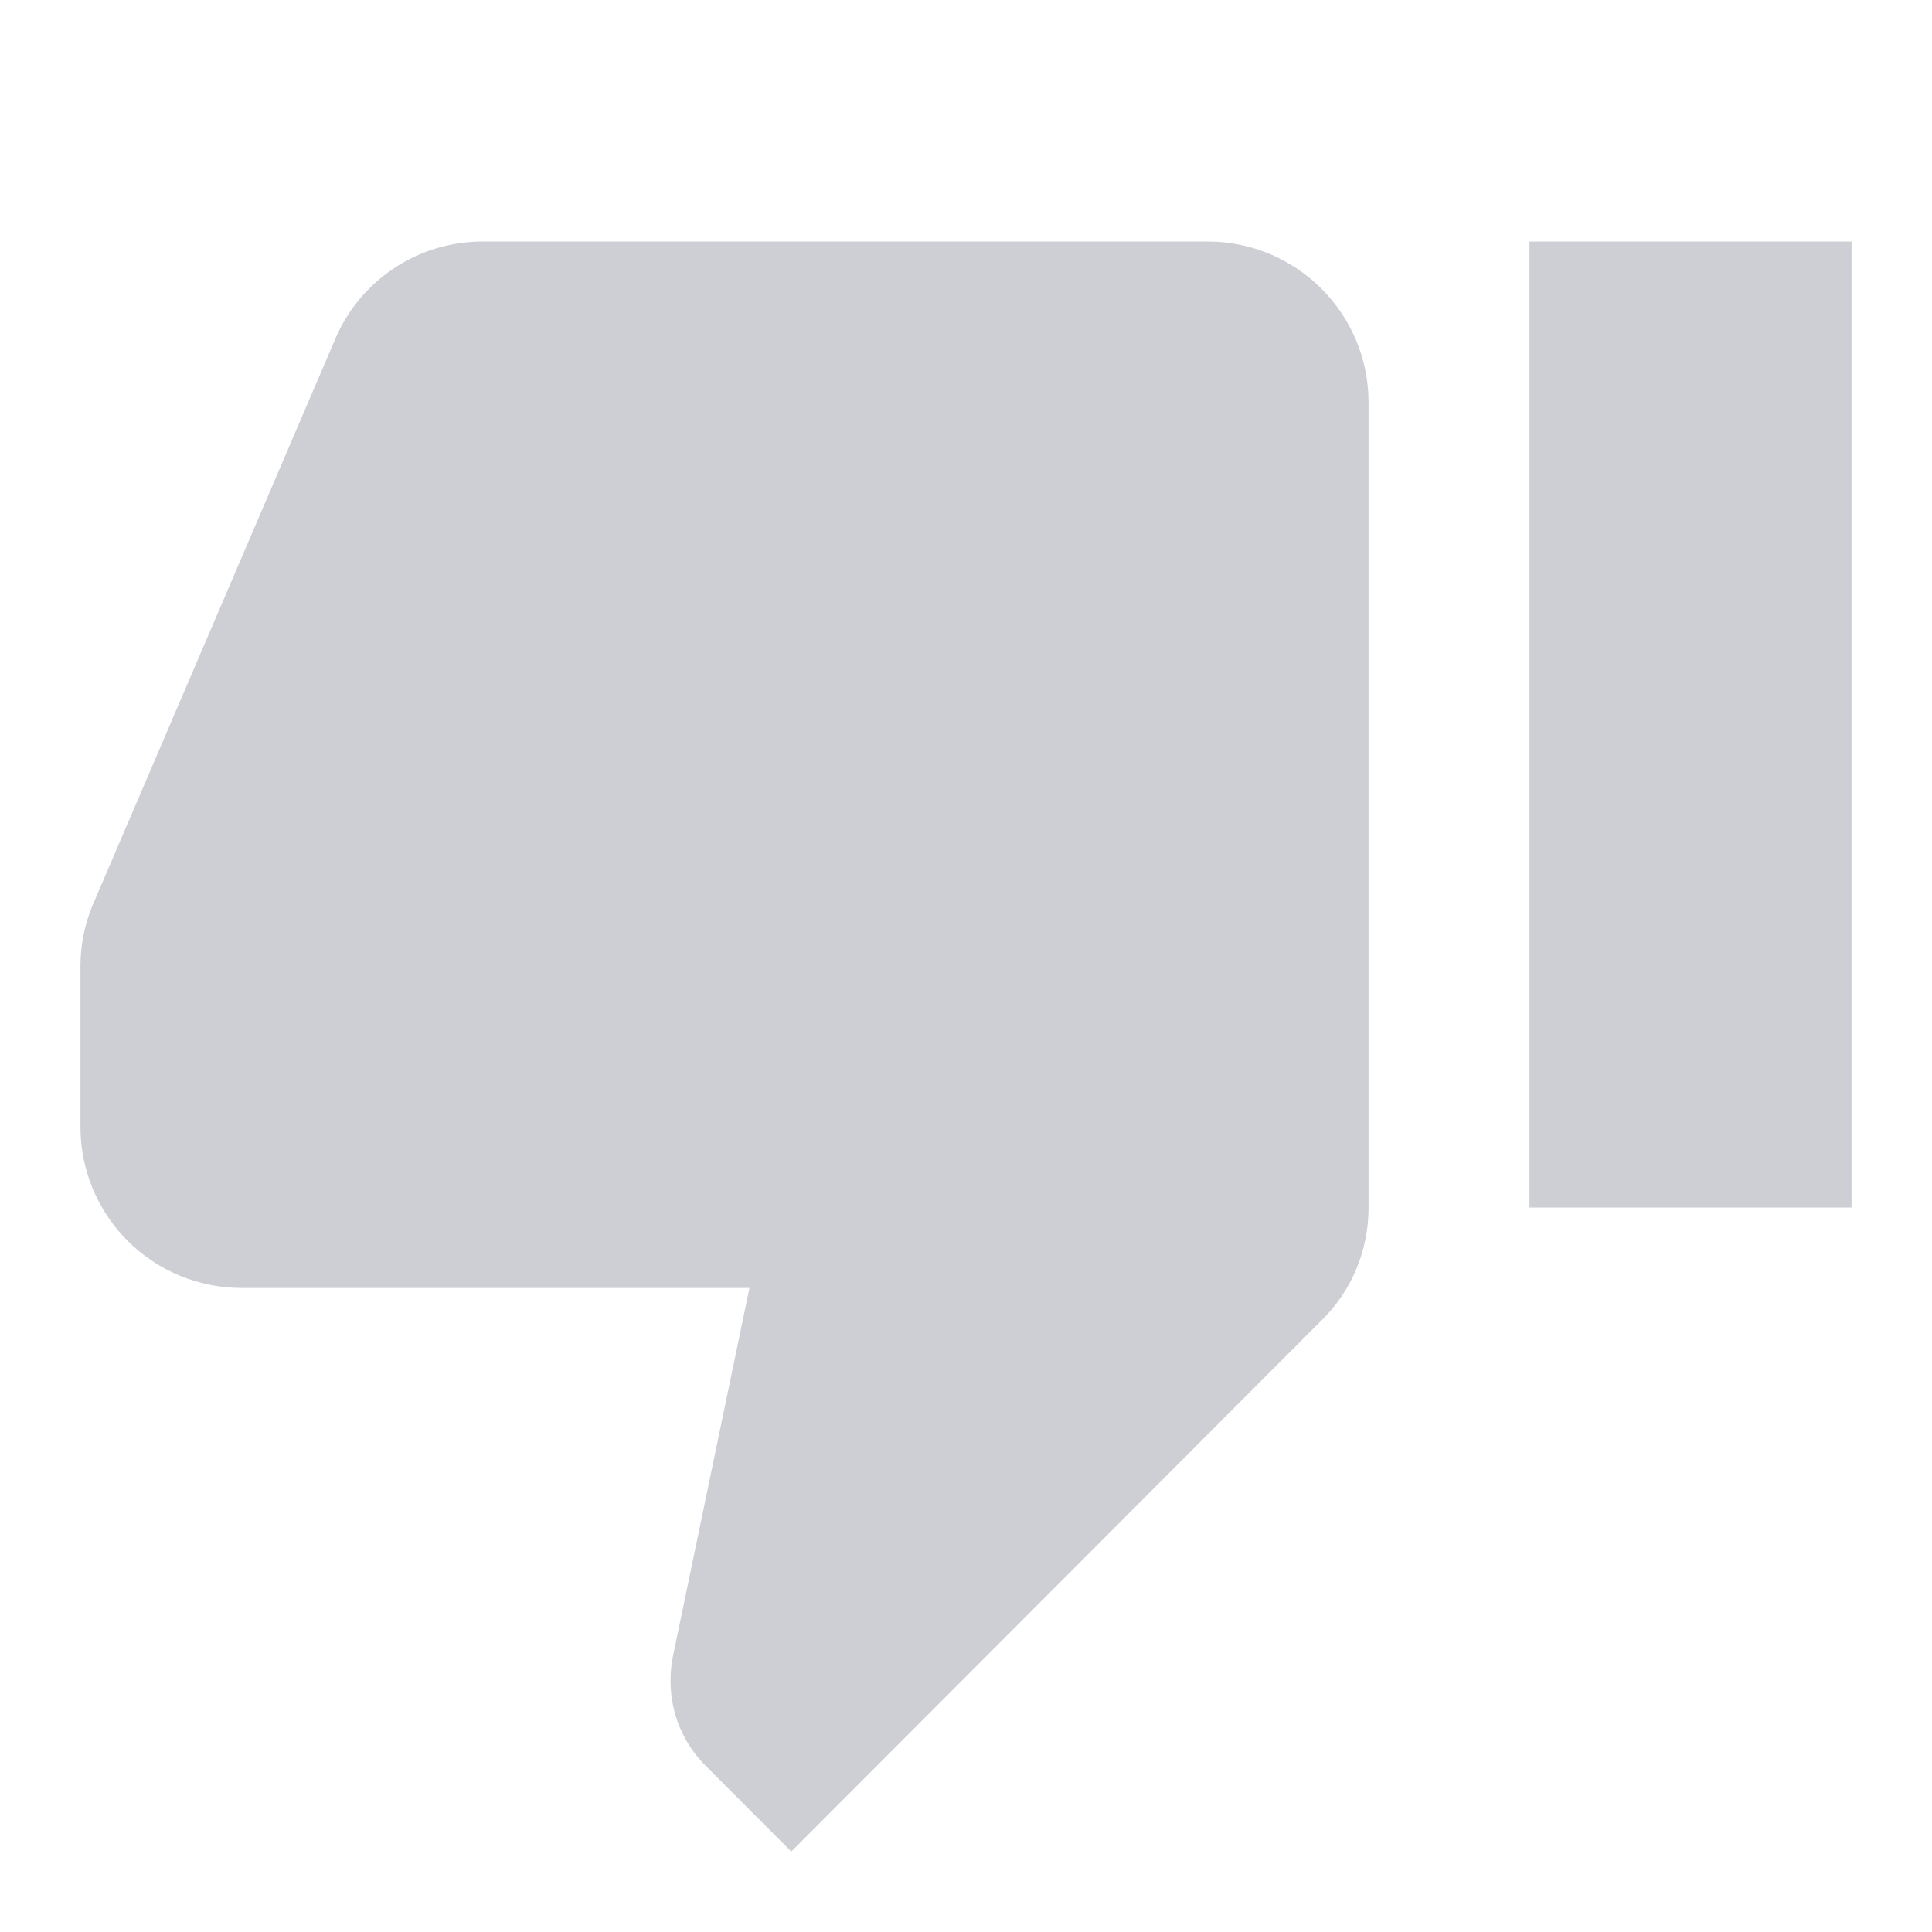 <svg width="14" height="14" viewBox="0 0 14 14" fill="none" xmlns="http://www.w3.org/2000/svg">
<path d="M11.083 8.75H13.417V1.75H11.083M8.75 1.75H3.5C3.016 1.75 2.602 2.042 2.427 2.462L0.665 6.574C0.612 6.708 0.583 6.848 0.583 7V8.167C0.583 8.476 0.706 8.773 0.925 8.992C1.144 9.21 1.441 9.333 1.75 9.333H5.431L4.877 11.999C4.865 12.057 4.859 12.116 4.859 12.18C4.859 12.425 4.958 12.641 5.116 12.798L5.734 13.417L9.572 9.572C9.788 9.363 9.917 9.071 9.917 8.75V2.917C9.917 2.269 9.392 1.75 8.75 1.75Z" fill="#CDCFD5"/>
</svg>
